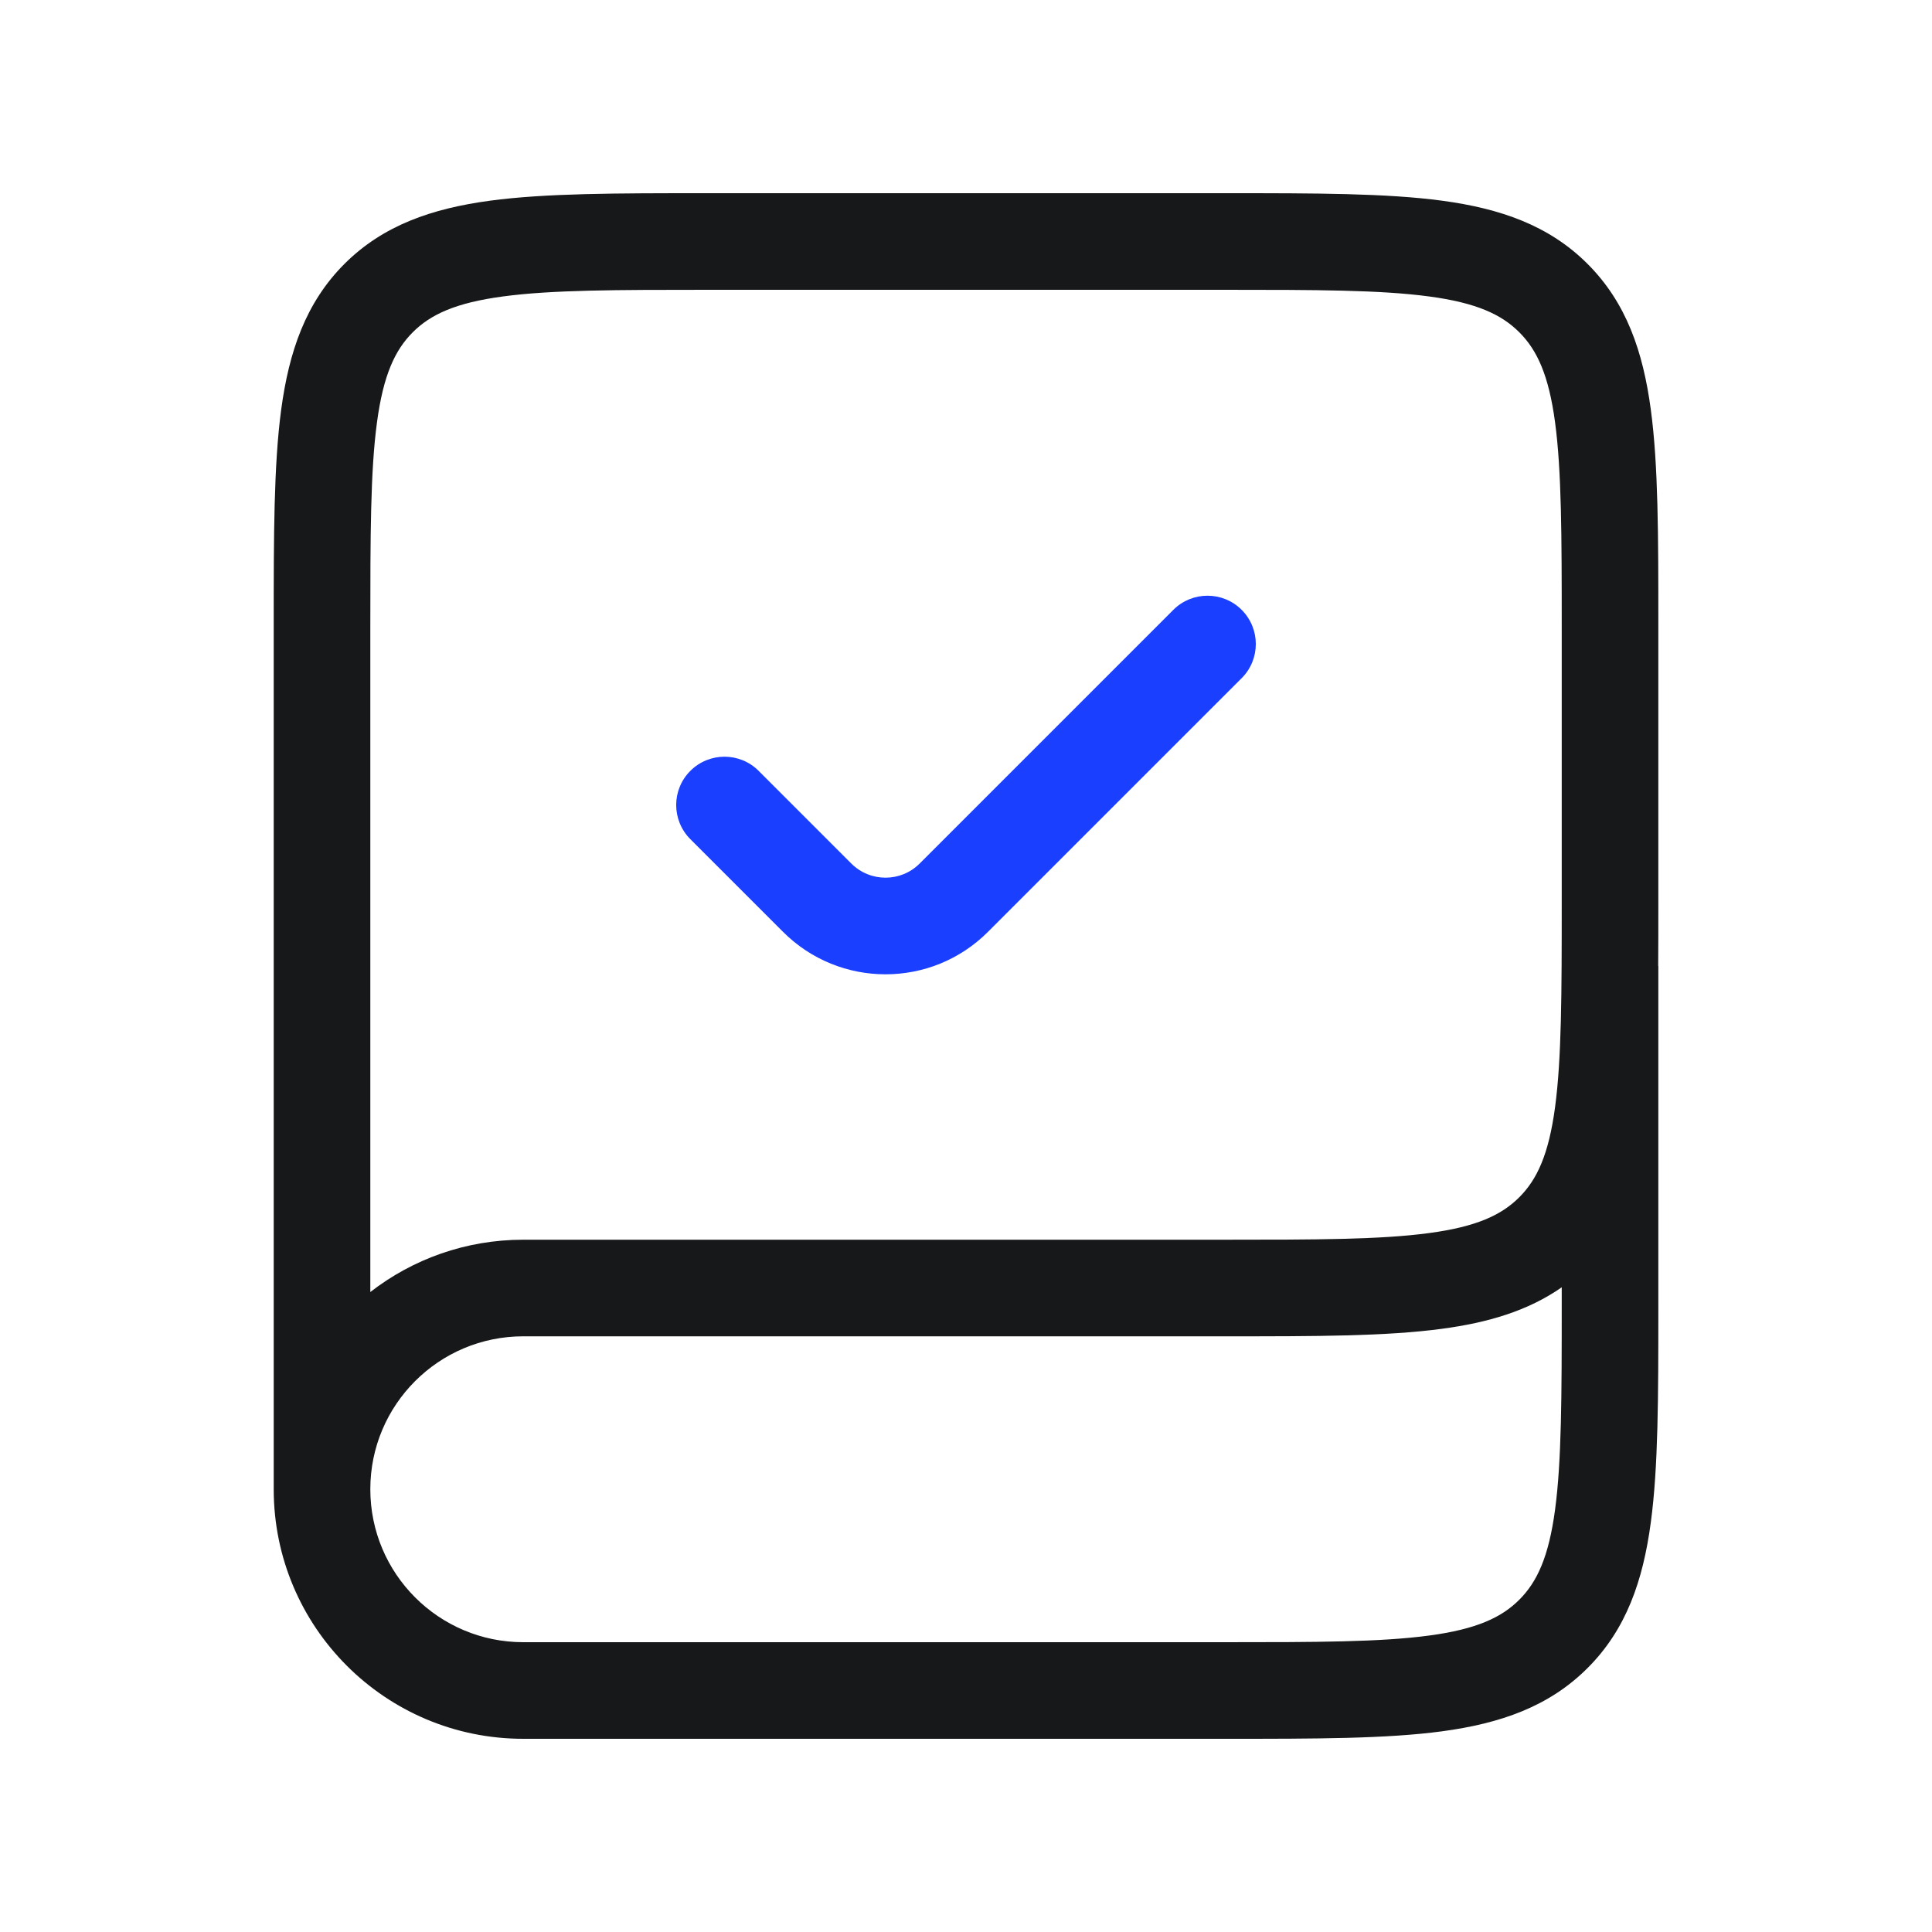 <svg width="40" height="40" viewBox="0 0 40 40" fill="none" xmlns="http://www.w3.org/2000/svg">
<path fill-rule="evenodd" clip-rule="evenodd" d="M14.594 4H25.407C27.23 4 28.7 4 29.856 4.155C31.056 4.317 32.067 4.662 32.869 5.464C33.672 6.267 34.017 7.278 34.178 8.478C34.334 9.634 34.334 11.103 34.334 12.927V18.74C34.334 19.18 34.334 19.6 34.331 20H34.334V27.073C34.334 28.897 34.334 30.366 34.178 31.522C34.017 32.722 33.672 33.733 32.869 34.535C32.067 35.338 31.056 35.683 29.856 35.845C28.7 36 27.23 36 25.407 36H10.834C7.98 36 5.667 33.687 5.667 30.833L5.667 12.927C5.667 11.103 5.667 9.634 5.822 8.478C5.984 7.278 6.329 6.267 7.131 5.464C7.934 4.662 8.945 4.317 10.145 4.155C11.301 4 12.77 4 14.594 4ZM7.667 26.75V13C7.667 11.086 7.669 9.751 7.805 8.744C7.936 7.766 8.177 7.248 8.546 6.879C8.915 6.51 9.433 6.269 10.411 6.138C11.418 6.002 12.753 6 14.667 6H25.334C27.247 6 28.582 6.002 29.59 6.138C30.568 6.269 31.086 6.51 31.455 6.879C31.824 7.248 32.065 7.766 32.196 8.744C32.331 9.751 32.334 11.086 32.334 13V18.667C32.334 20.581 32.331 21.915 32.196 22.922C32.065 23.901 31.824 24.419 31.455 24.788C31.086 25.157 30.568 25.398 29.59 25.529C28.582 25.665 27.248 25.667 25.334 25.667H10.834C9.64 25.667 8.542 26.071 7.667 26.75ZM7.667 30.833C7.667 32.582 9.085 34 10.834 34H25.334C27.247 34 28.582 33.998 29.59 33.862C30.568 33.731 31.086 33.49 31.455 33.121C31.824 32.752 32.065 32.234 32.196 31.256C32.331 30.249 32.334 28.914 32.334 27V26.652C31.632 27.142 30.803 27.384 29.856 27.511C28.7 27.667 27.23 27.667 25.407 27.667H10.834C9.085 27.667 7.667 29.084 7.667 30.833Z" fill="#171819"/>
<path fill-rule="evenodd" clip-rule="evenodd" d="M25.707 12.626C26.098 13.017 26.098 13.65 25.707 14.041L20.455 19.293C19.283 20.465 17.384 20.465 16.212 19.293L14.293 17.374C13.902 16.983 13.902 16.35 14.293 15.96C14.683 15.569 15.317 15.569 15.707 15.96L17.626 17.879C18.017 18.269 18.65 18.269 19.04 17.879L24.293 12.626C24.683 12.236 25.317 12.236 25.707 12.626Z" fill="#1A3FFF"/>
</svg>
